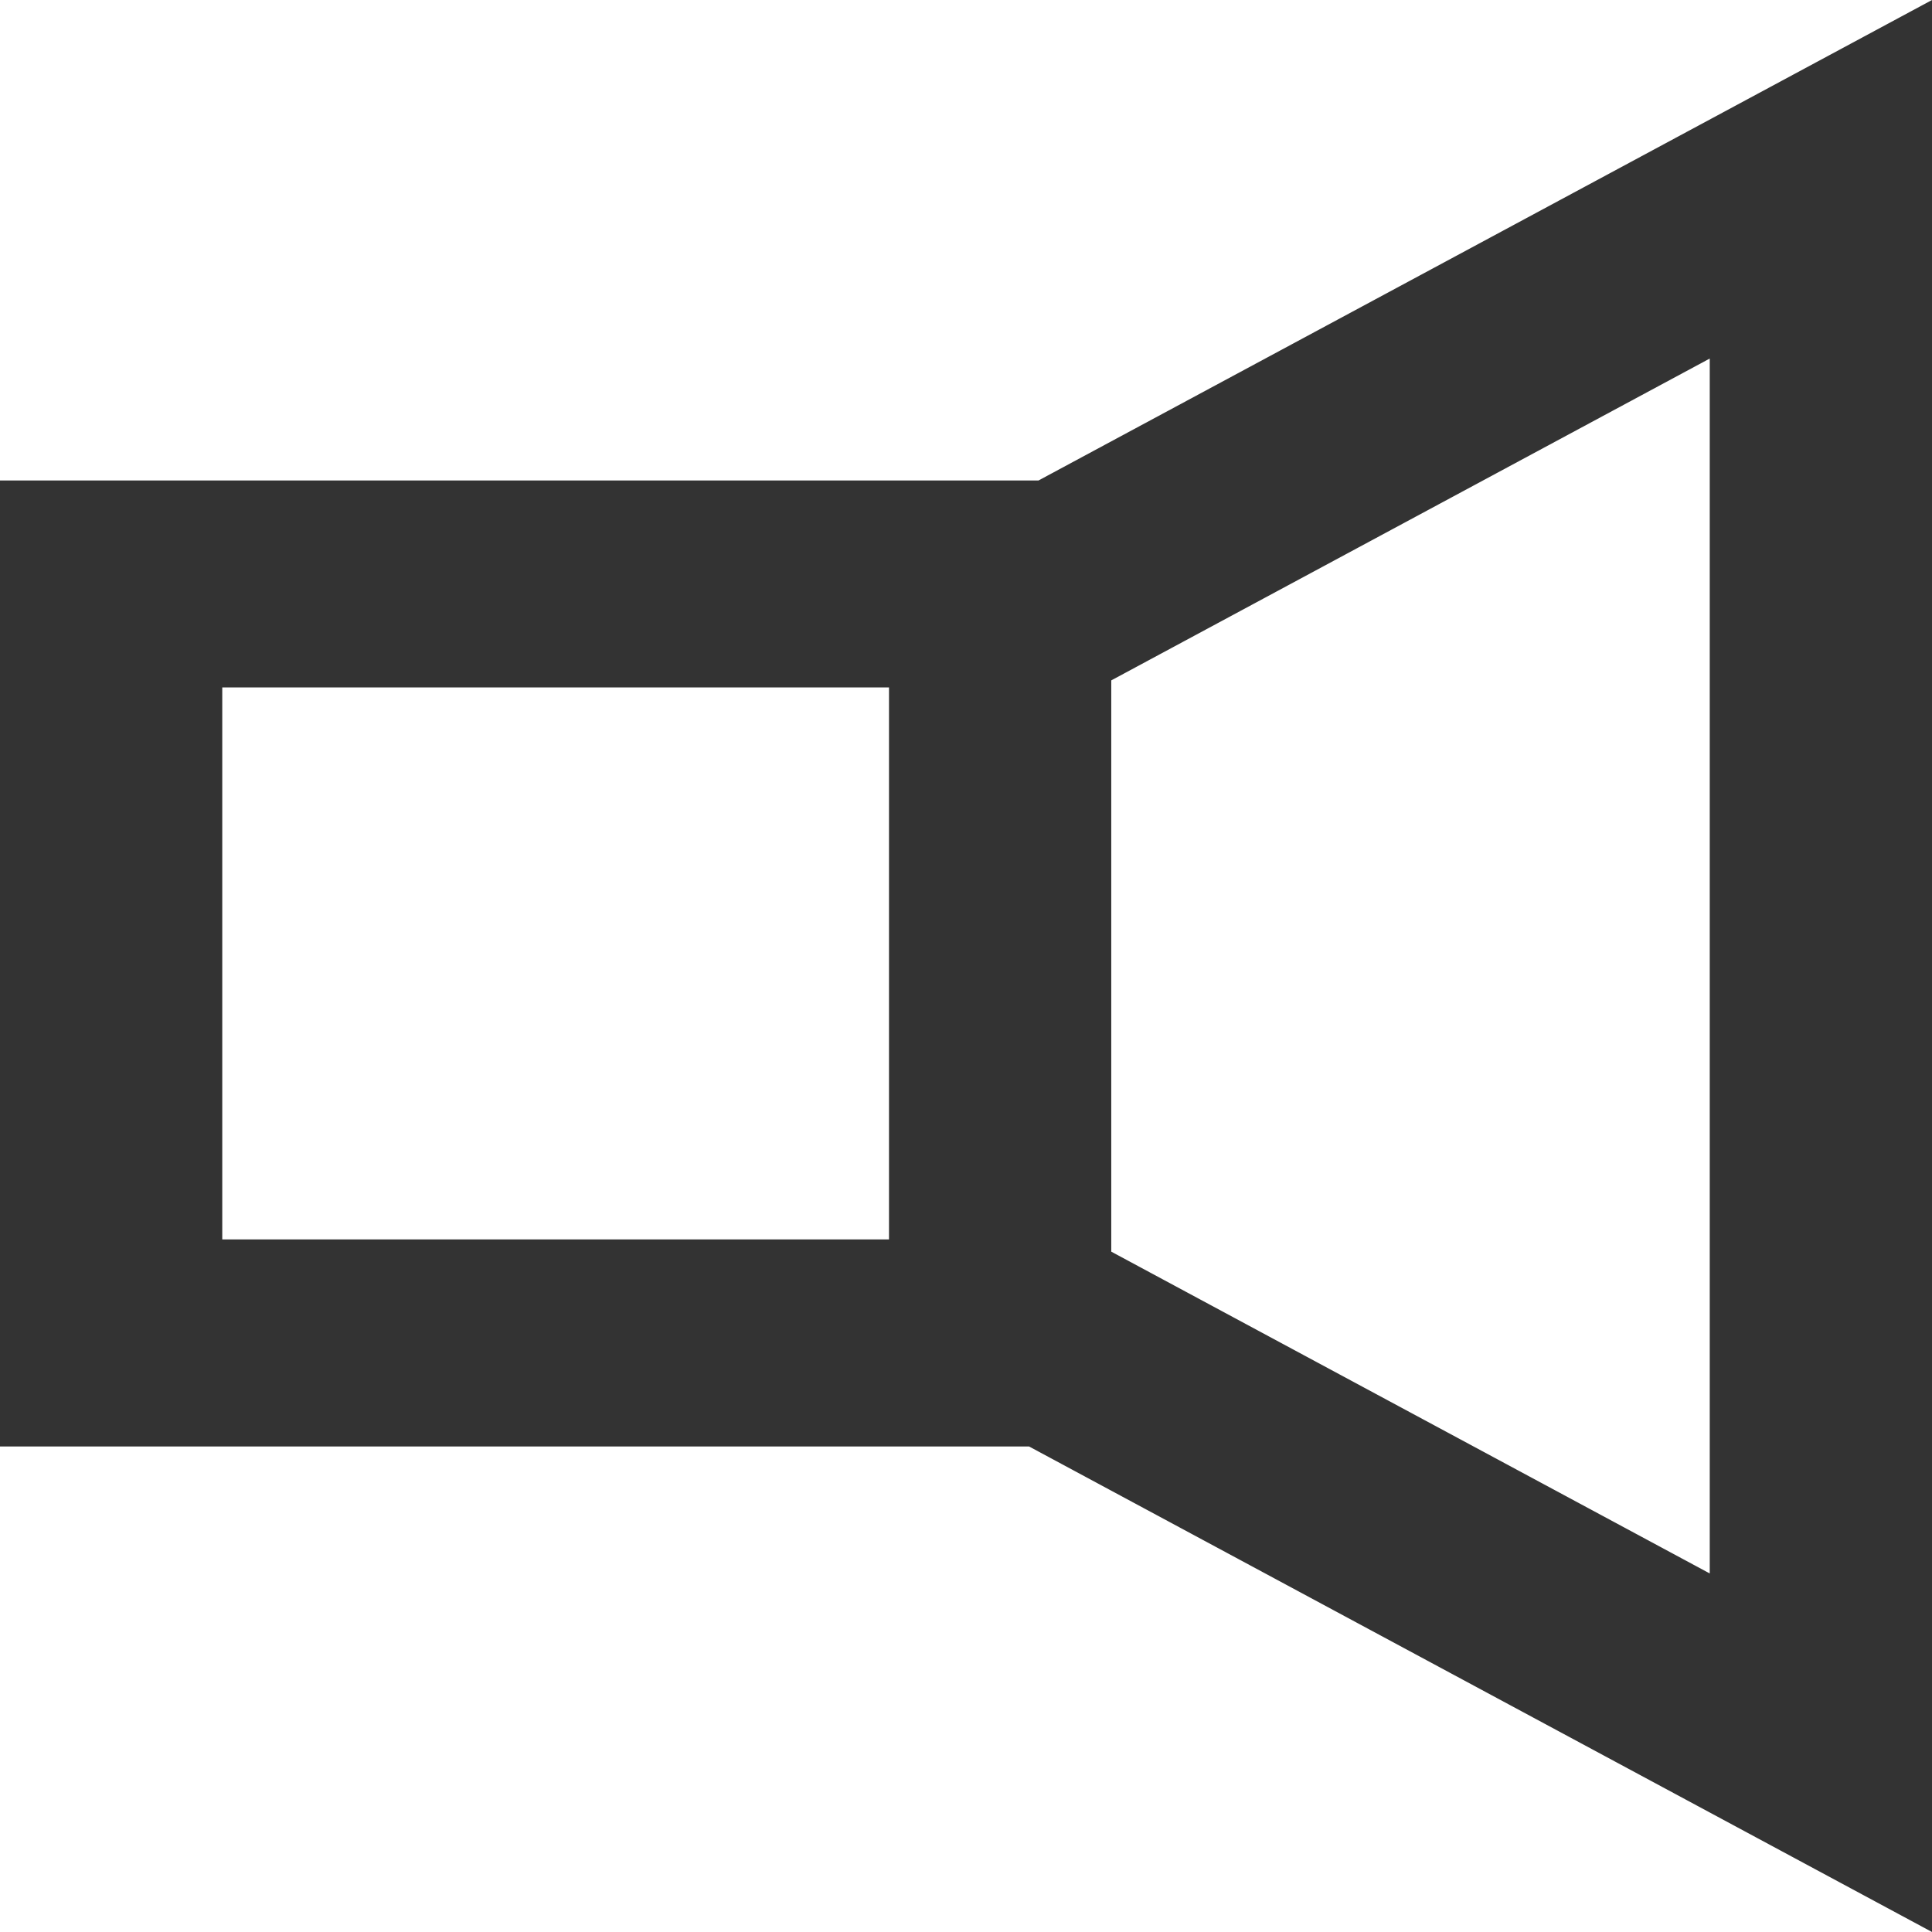 <?xml version="1.0" encoding="UTF-8"?>
<svg xmlns="http://www.w3.org/2000/svg" id="Layer_1" viewBox="0 0 48 48">
  <defs>
    <style>.cls-1{fill:#333;}</style>
  </defs>
  <path class="cls-1" d="M25.802,11.937H0v24H25.566l22.434,12.063V0L25.802,11.937ZM5.522,17.079H22.087v13.714H5.522v-13.714Zm36.956,22.013l-14.151-7.609-.718-.386v-14.193l.954-.513,13.915-7.483v30.185Z"></path>
</svg>
